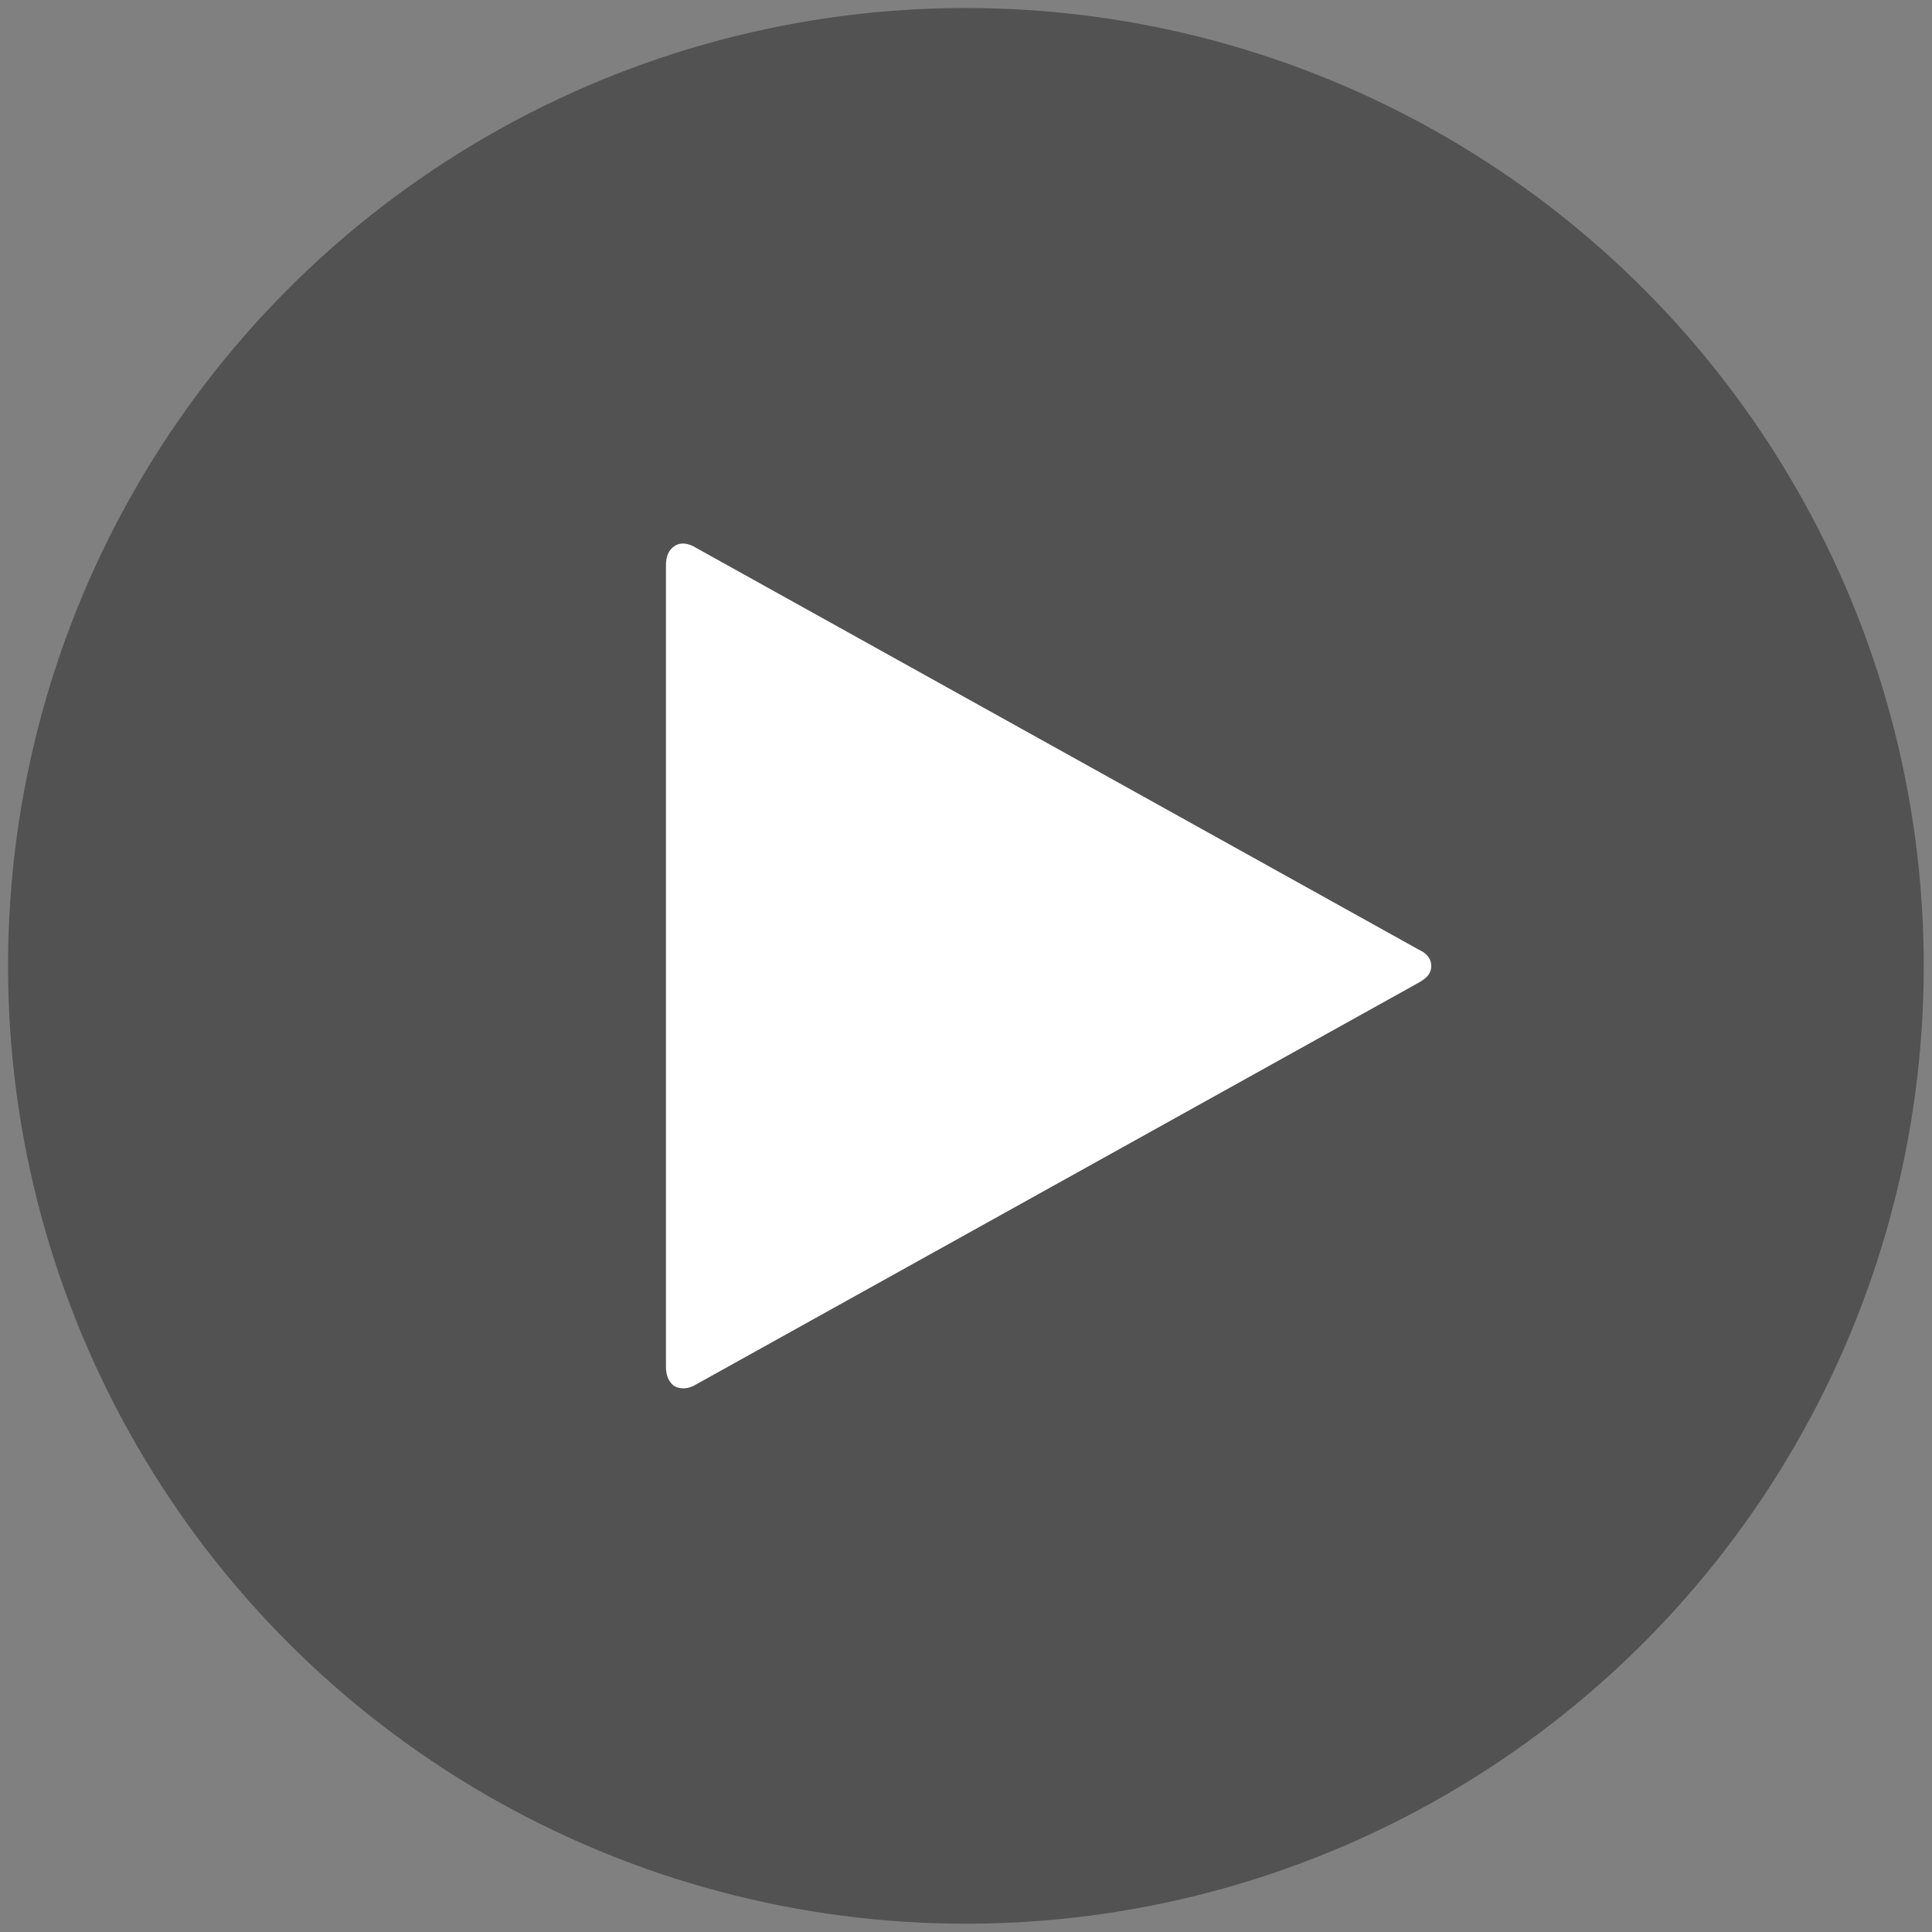 <?xml version="1.0" encoding="UTF-8" standalone="no"?>
<!DOCTYPE svg PUBLIC "-//W3C//DTD SVG 1.1//EN" "http://www.w3.org/Graphics/SVG/1.1/DTD/svg11.dtd">
<svg width="100%" height="100%" viewBox="0 0 600 600" version="1.1" xmlns="http://www.w3.org/2000/svg" xmlns:xlink="http://www.w3.org/1999/xlink" xml:space="preserve" xmlns:serif="http://www.serif.com/" style="fill-rule:evenodd;clip-rule:evenodd;stroke-linejoin:round;stroke-miterlimit:2;">
    <rect x="0" y="0" width="600" height="600" fill="#808080" stroke="none"/>
    <g id="play">
        <g transform="matrix(2.043,0,0,2.043,-58.948,-152.317)">
            <circle cx="175.68" cy="221.377" r="145.605" style="fill:rgb(79,79,79);fill-opacity:0.94;"/>
        </g>
        <g transform="matrix(302.779,0,0,302.779,206.817,408.135)">
            <path d="M0.772,-0.34L0.031,0.072C0.023,0.077 0.015,0.077 0.009,0.074C0.003,0.07 0,0.063 0,0.054L0,-0.768C0,-0.778 0.003,-0.784 0.009,-0.788C0.015,-0.792 0.023,-0.791 0.031,-0.786L0.772,-0.374C0.781,-0.37 0.785,-0.364 0.785,-0.357C0.785,-0.35 0.781,-0.345 0.772,-0.34Z" style="fill:white;fill-rule:nonzero;"/>
        </g>
    </g>
</svg>
